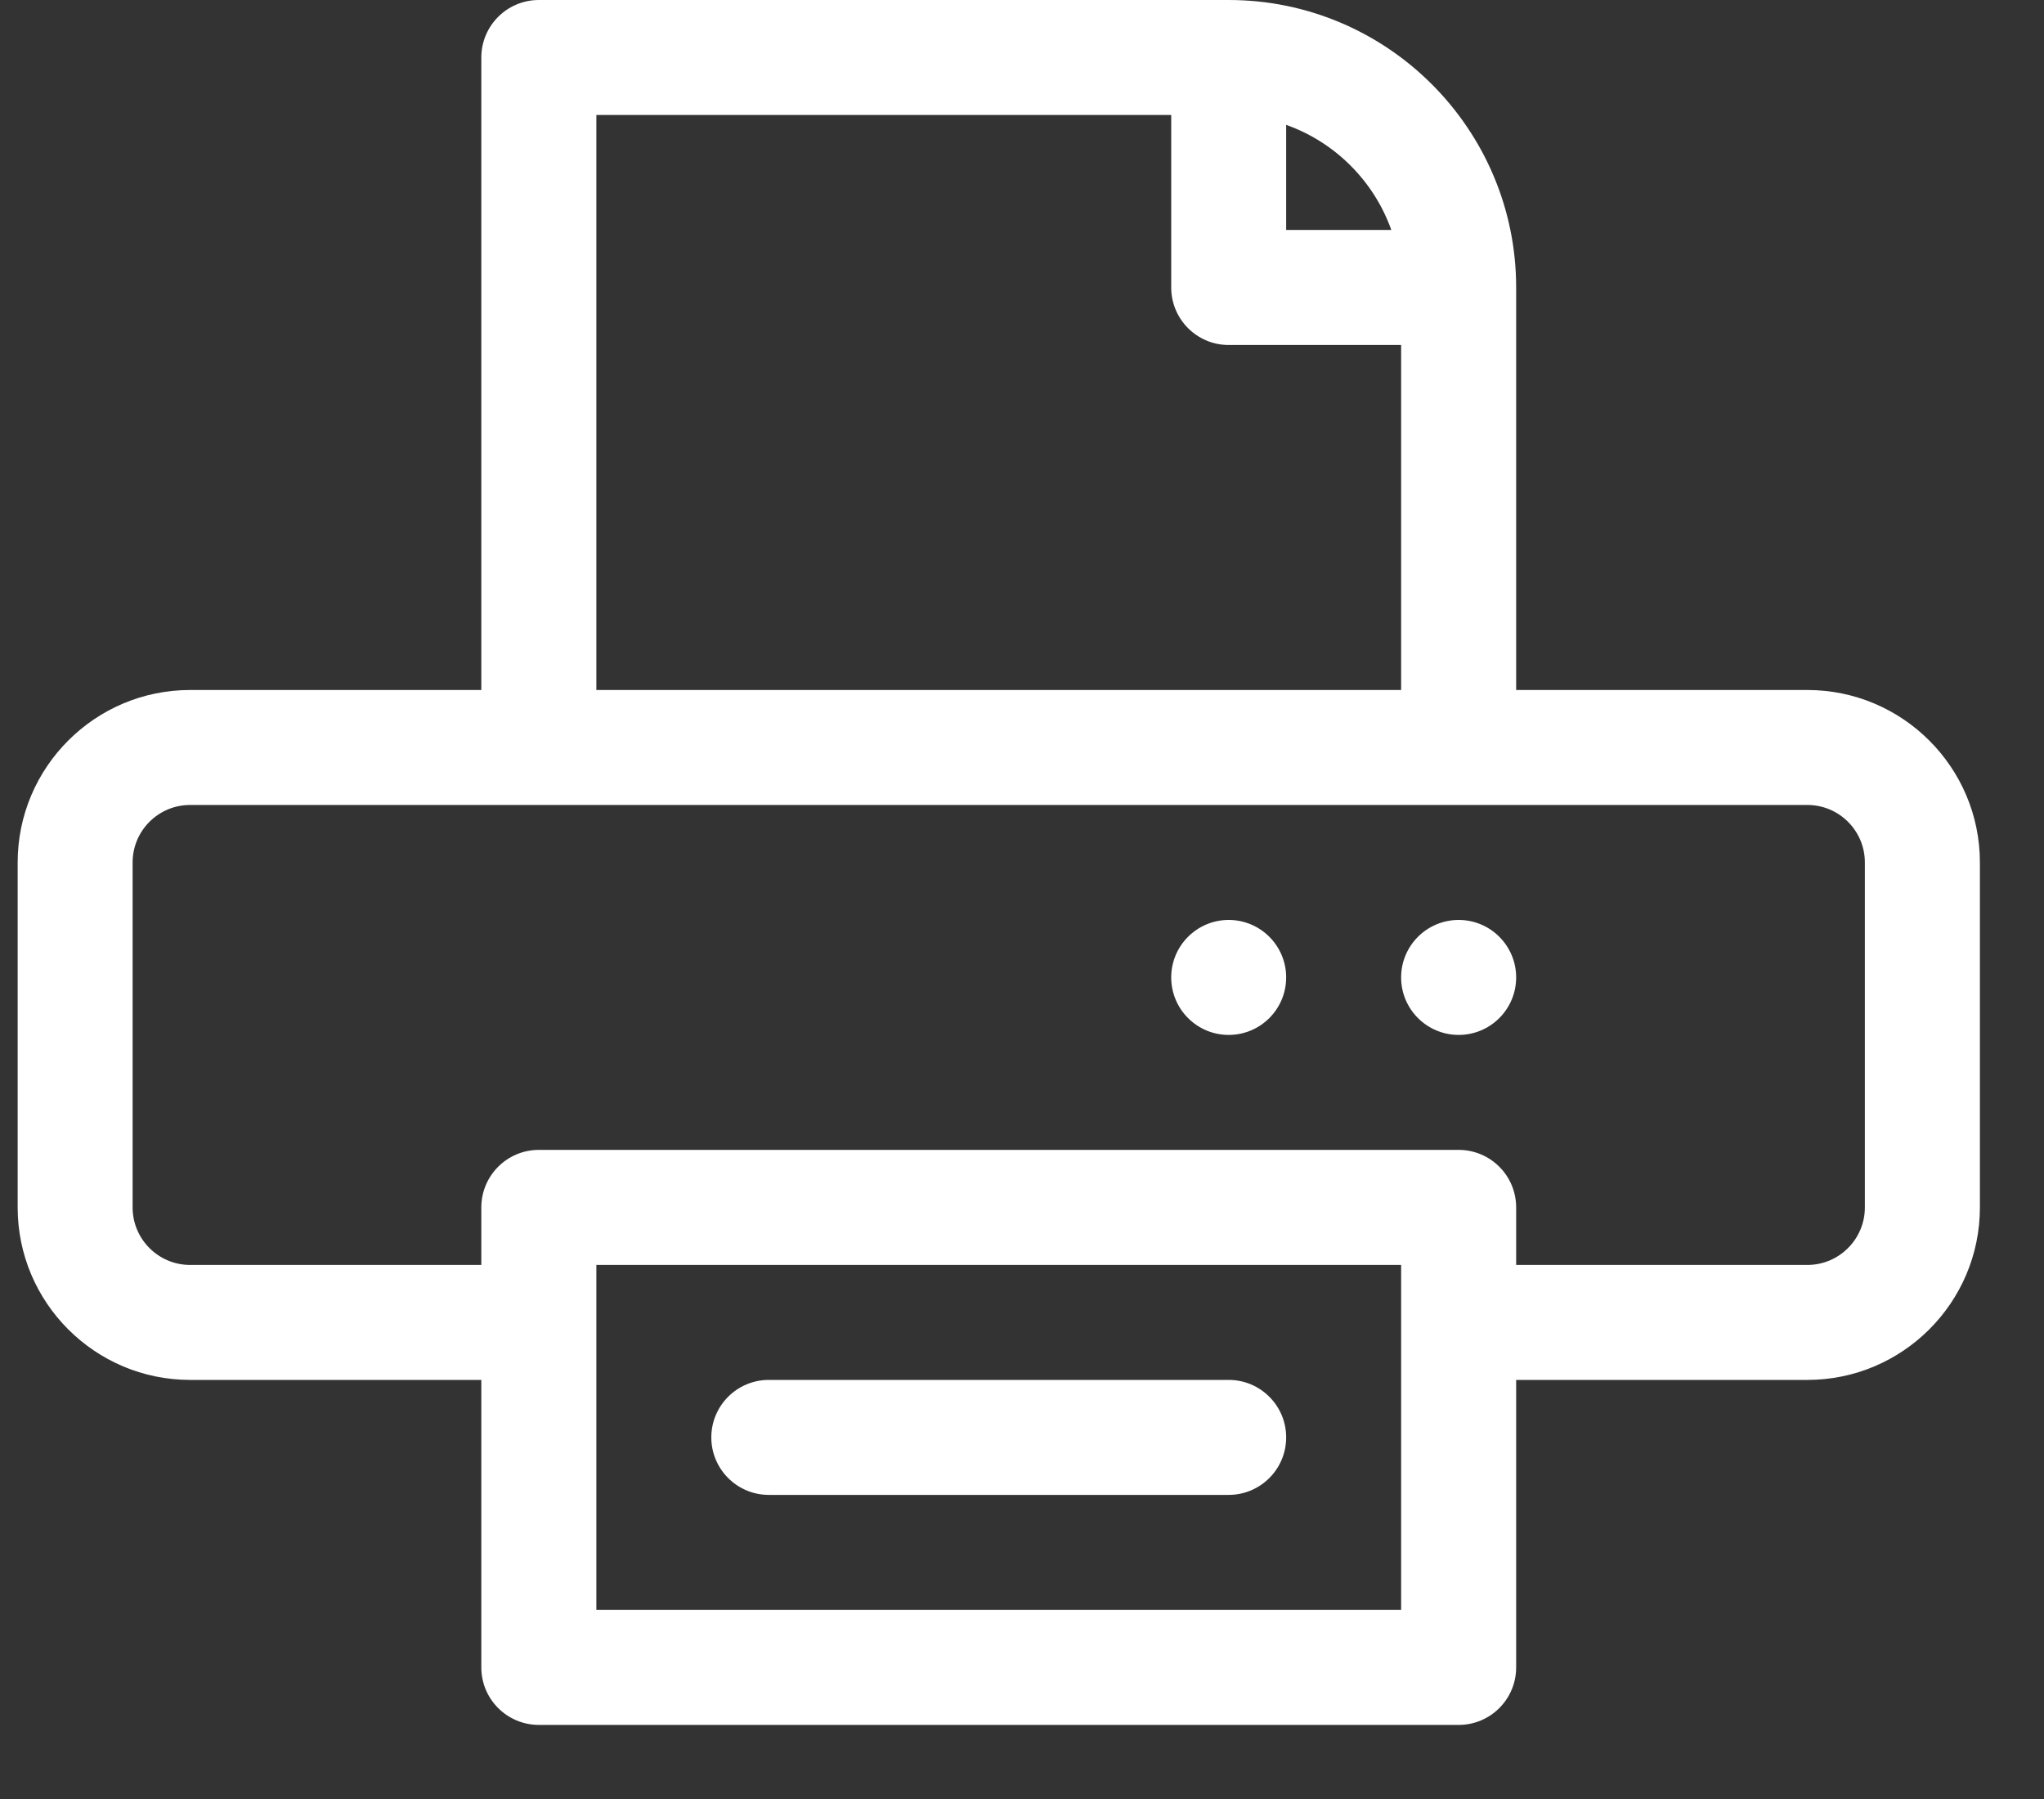 <svg width="25" height="22" viewBox="0 0 25 22" fill="none" xmlns="http://www.w3.org/2000/svg">
<rect x="0" y="0" width="25" height="22" fill="#333333" stroke="none"/>
<path d="M22.106 8.438H18.544V3.516C18.544 1.577 16.967 0 15.028 0H6.591C6.202 0 5.887 0.315 5.887 0.703V8.438H2.325C1.162 8.438 0.216 9.384 0.216 10.547V14.766C0.216 15.929 1.162 16.875 2.325 16.875H5.887V20.391C5.887 20.779 6.202 21.094 6.591 21.094H17.841C18.229 21.094 18.544 20.779 18.544 20.391V16.875H22.106C23.269 16.875 24.216 15.929 24.216 14.766V10.547C24.216 9.384 23.269 8.438 22.106 8.438ZM17.017 2.812H15.731V1.527C16.329 1.739 16.804 2.214 17.017 2.812ZM7.294 1.406H14.325V3.516C14.325 3.904 14.64 4.219 15.028 4.219H17.137V8.438H7.294V1.406ZM17.137 19.688H7.294V15.469H17.137V19.688ZM22.809 14.766C22.809 15.153 22.494 15.469 22.106 15.469H18.544V14.766C18.544 14.377 18.229 14.062 17.841 14.062H6.591C6.202 14.062 5.887 14.377 5.887 14.766V15.469H2.325C1.937 15.469 1.622 15.153 1.622 14.766V10.547C1.622 10.159 1.937 9.844 2.325 9.844H22.106C22.494 9.844 22.809 10.159 22.809 10.547V14.766Z" fill="white"/>
<path d="M17.841 12.656C18.229 12.656 18.544 12.341 18.544 11.953C18.544 11.565 18.229 11.25 17.841 11.25C17.452 11.25 17.137 11.565 17.137 11.953C17.137 12.341 17.452 12.656 17.841 12.656Z" fill="white"/>
<path d="M15.028 12.656C15.416 12.656 15.731 12.341 15.731 11.953C15.731 11.565 15.416 11.25 15.028 11.25C14.64 11.25 14.325 11.565 14.325 11.953C14.325 12.341 14.64 12.656 15.028 12.656Z" fill="white"/>
<path d="M15.028 16.875H9.403C9.015 16.875 8.7 17.19 8.7 17.578C8.7 17.966 9.015 18.281 9.403 18.281H15.028C15.416 18.281 15.731 17.966 15.731 17.578C15.731 17.19 15.416 16.875 15.028 16.875Z" fill="white"/>
</svg>
